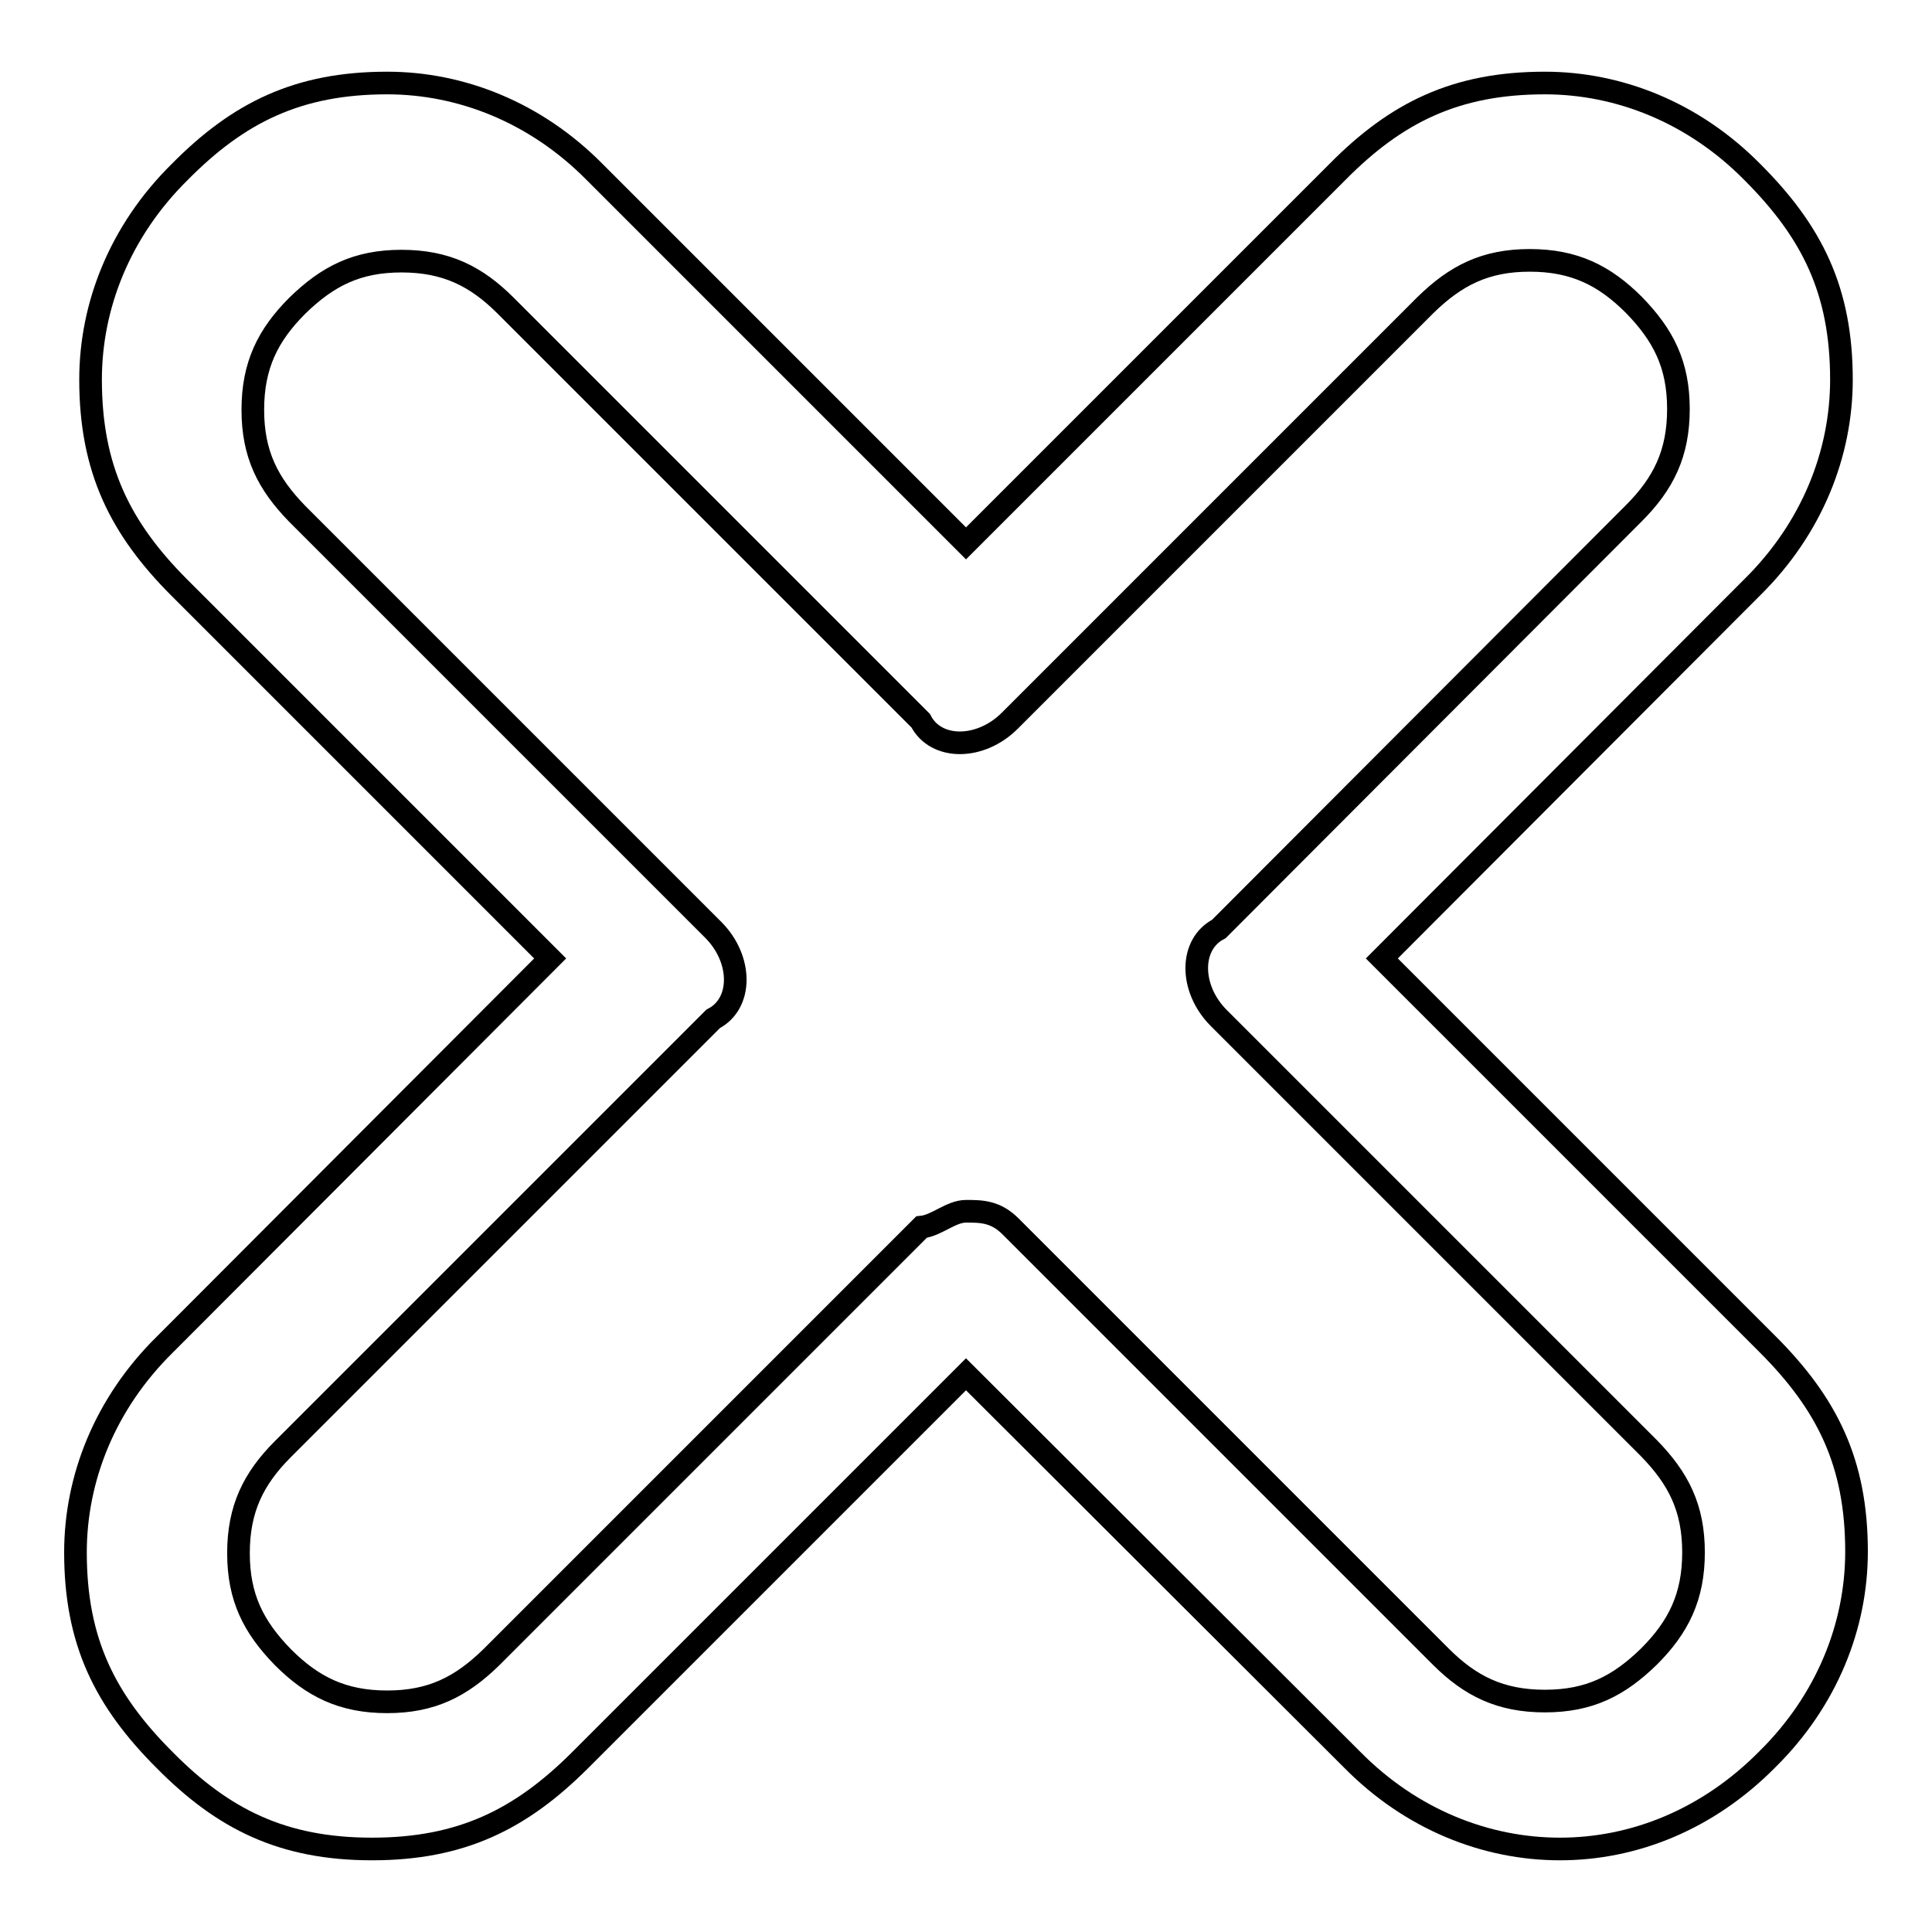 <?xml version="1.0" encoding="utf-8"?>
<!-- Svg Vector Icons : http://www.onlinewebfonts.com/icon -->
<!DOCTYPE svg PUBLIC "-//W3C//DTD SVG 1.1//EN" "http://www.w3.org/Graphics/SVG/1.1/DTD/svg11.dtd">
<svg version="1.1" xmlns="http://www.w3.org/2000/svg" xmlns:xlink="http://www.w3.org/1999/xlink" x="0px" y="0px" viewBox="0 0 256 256" enable-background="new 0 0 256 256" xml:space="preserve">
<g> <path stroke-width="3" fill-opacity="0" stroke="#000000"  d="M206.7,245c-9.8,0-19.7-3.9-27.5-11.8L128,182.1l-51.1,51.1C69,241.1,61.1,245,49.3,245 c-11.8,0-19.7-3.9-27.5-11.8c-7.9-7.9-11.8-15.7-11.8-27.5c0-9.8,3.9-19.7,11.8-27.5L72.9,127L23.8,77.9C15.9,70,12,62.1,12,50.3 c0-9.8,3.9-19.7,11.8-27.5C31.6,14.9,39.5,11,51.3,11c9.8,0,19.7,3.9,27.5,11.8L128,72l49.2-49.2C185,14.9,192.9,11,204.7,11 c9.8,0,19.7,3.9,27.5,11.8c7.9,7.9,11.8,15.7,11.8,27.5c0,9.8-3.9,19.7-11.8,27.5L183.1,127l51.1,51.1c7.9,7.9,11.8,15.7,11.8,27.5 c0,9.8-3.9,19.7-11.8,27.5C226.3,241.1,216.5,245,206.7,245L206.7,245z M128,160.5c2,0,3.9,0,5.9,2l57,57c3.9,3.9,7.9,5.9,13.8,5.9 s9.8-2,13.8-5.9c3.9-3.9,5.9-7.9,5.9-13.8c0-5.9-2-9.8-5.9-13.8l-57-57c-3.9-3.9-3.9-9.8,0-11.8L216.5,68c3.9-3.9,5.9-7.9,5.9-13.8 c0-5.9-2-9.8-5.9-13.8c-3.9-3.9-7.9-5.9-13.8-5.9c-5.9,0-9.8,2-13.8,5.9l-55.1,55.1c-3.9,3.9-9.8,3.9-11.8,0L67,40.5 c-3.9-3.9-7.9-5.9-13.8-5.9c-5.9,0-9.8,2-13.8,5.9c-3.9,3.9-5.9,7.9-5.9,13.8c0,5.9,2,9.8,5.9,13.8l55.1,55.1 c3.9,3.9,3.9,9.8,0,11.8l-57,57c-3.9,3.9-5.9,7.9-5.9,13.8c0,5.9,2,9.8,5.9,13.8c3.9,3.9,7.9,5.9,13.8,5.9c5.9,0,9.8-2,13.8-5.9 l57-57C124.1,162.4,126,160.5,128,160.5L128,160.5z"/></g>
</svg>